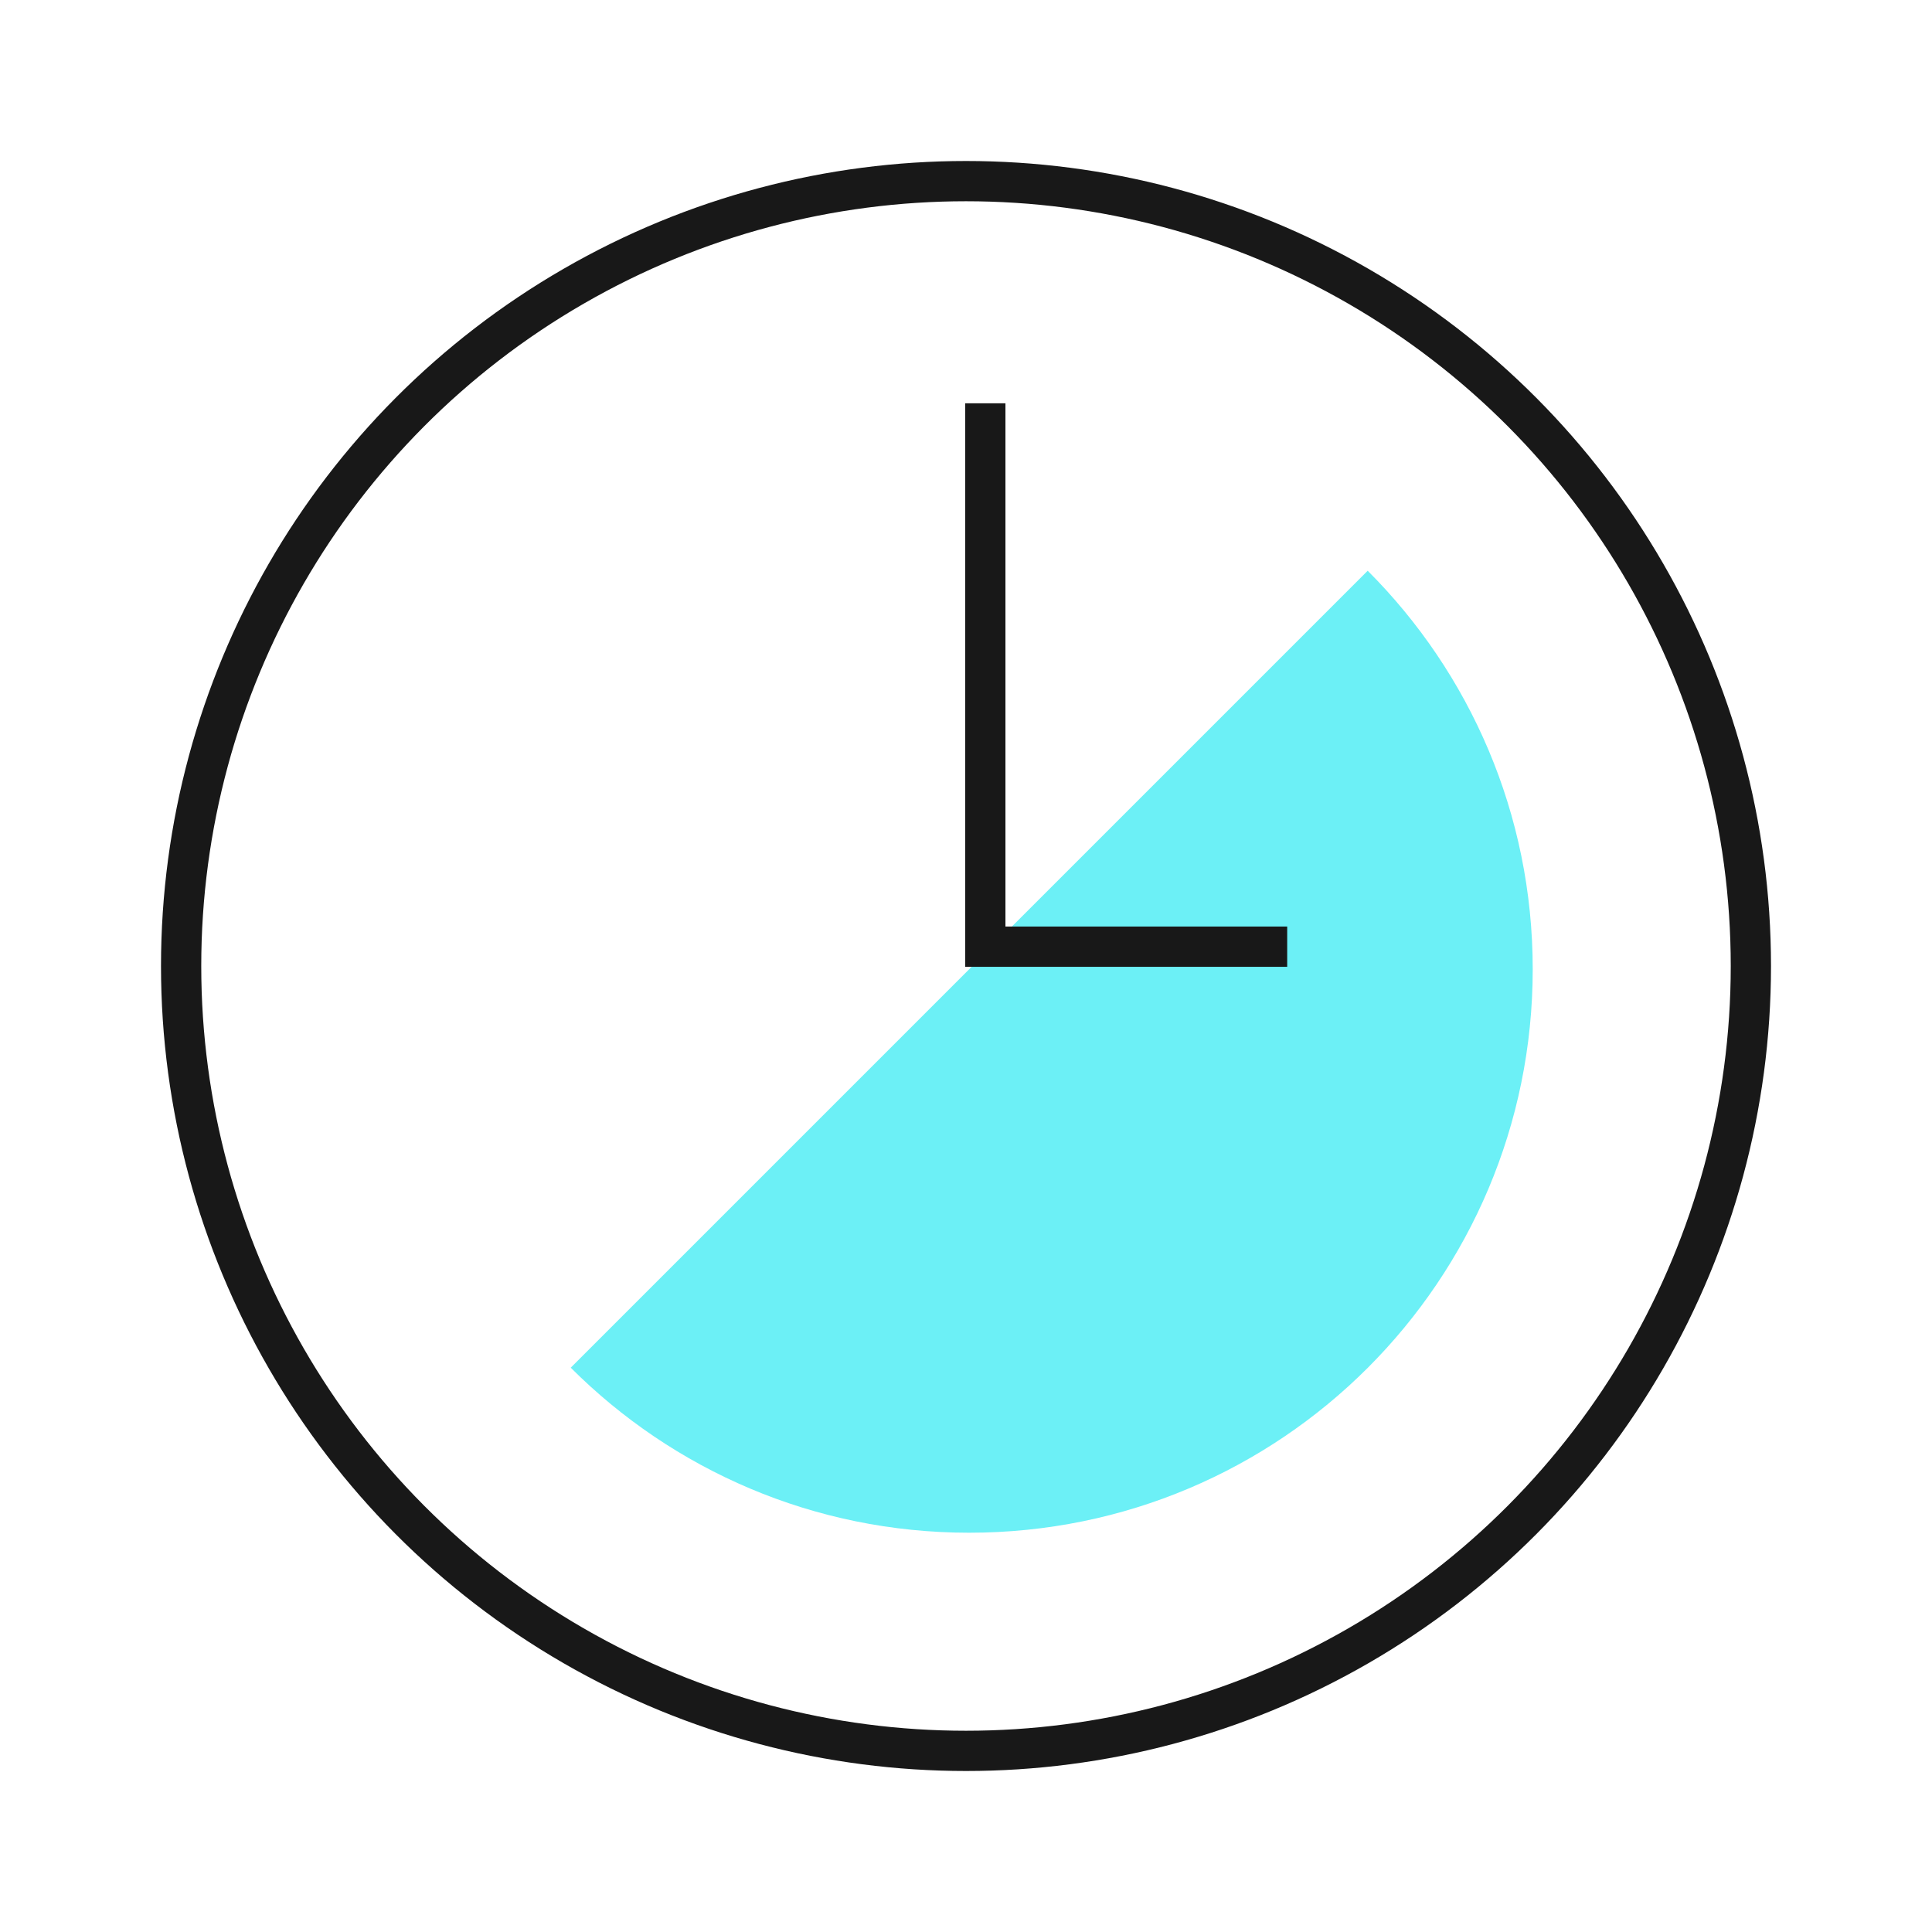 <?xml version="1.0" encoding="UTF-8"?> <svg xmlns="http://www.w3.org/2000/svg" id="Icons" version="1.1" viewBox="0 0 24 24"><defs><style> .cls-1 { fill: none; stroke: #181818; stroke-width: .5px; } .cls-2 { fill: #6cf0f6; stroke-width: 0px; } </style></defs><circle class="cls-1" cx="12" cy="12" r="9.75"></circle><path class="cls-2" d="M19.04,12.04c0-1.93-.78-3.68-2.05-4.95l-9.9,9.9c1.27,1.27,3.02,2.05,4.95,2.05,3.87,0,7-3.13,7-7"></path><path class="cls-1" d="M12.24,5.01v6.75c1.25,0,2.5,0,3.75,0"></path></svg> 